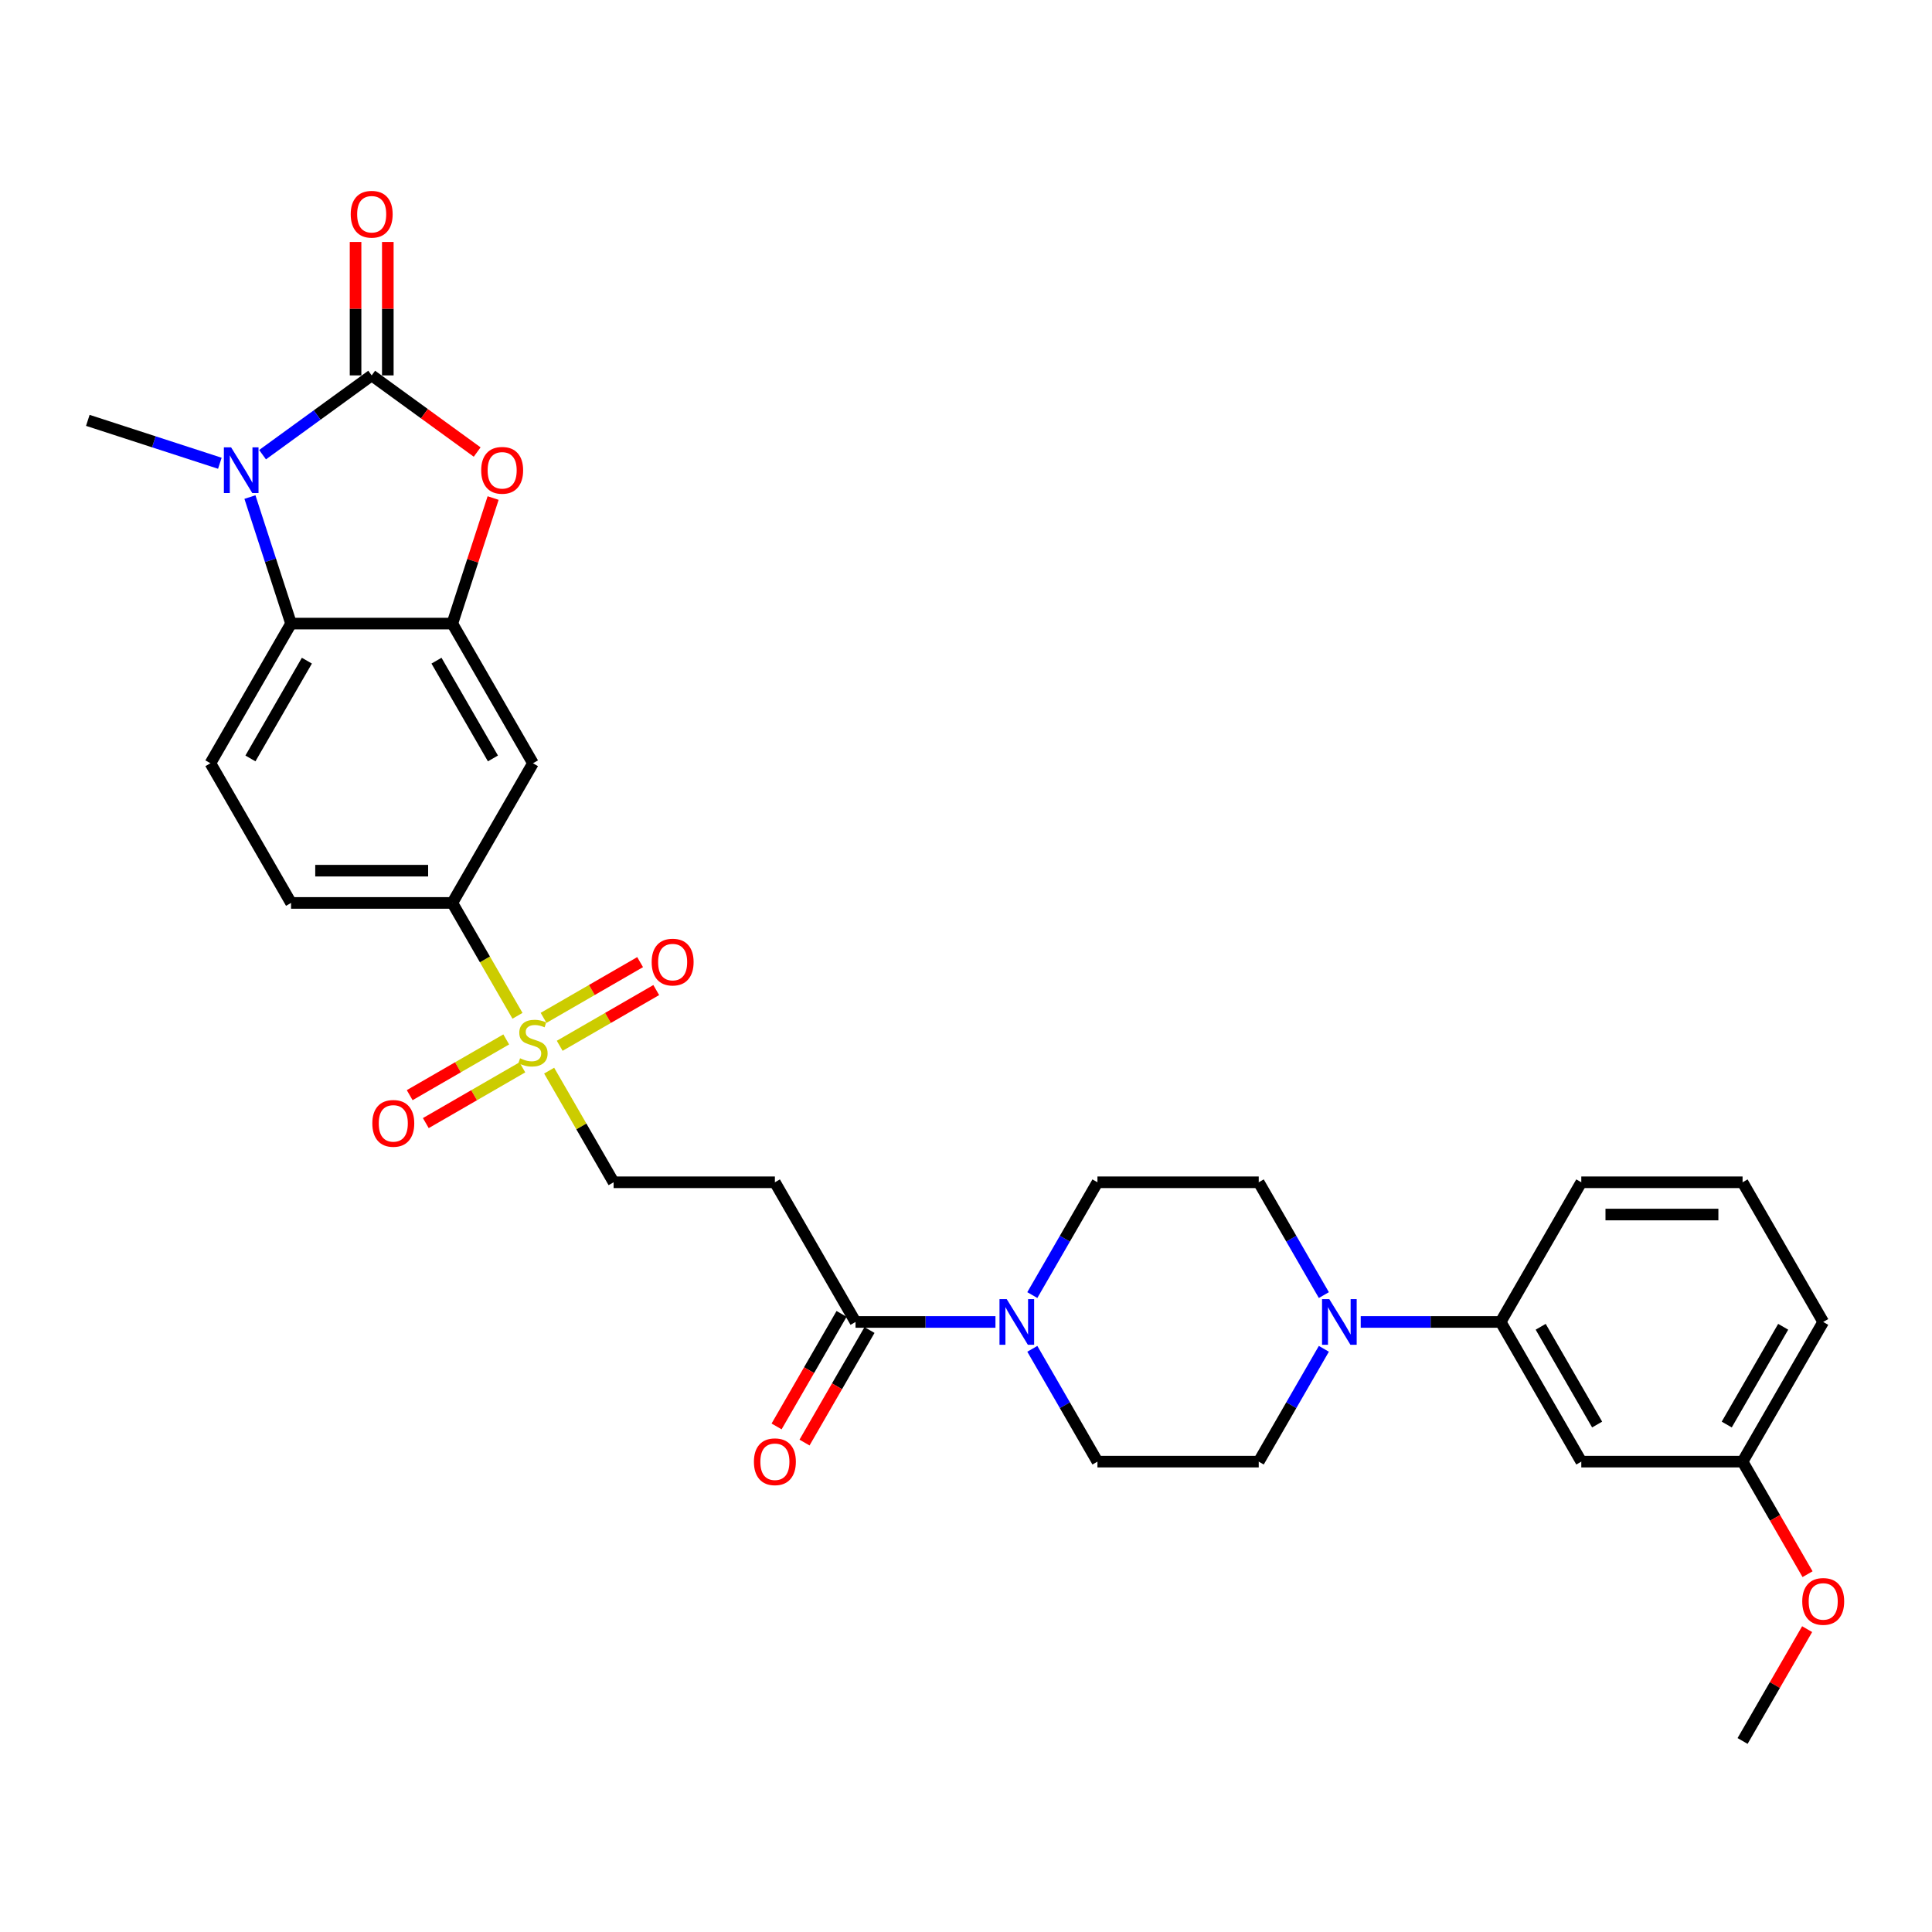 <?xml version='1.0' encoding='iso-8859-1'?>
<svg version='1.1' baseProfile='full'
              xmlns='http://www.w3.org/2000/svg'
                      xmlns:rdkit='http://www.rdkit.org/xml'
                      xmlns:xlink='http://www.w3.org/1999/xlink'
                  xml:space='preserve'
width='1000px' height='1000px' viewBox='0 0 1000 1000'>
<!-- END OF HEADER -->
<rect style='opacity:1.0;fill:#FFFFFF;stroke:none' width='1000' height='1000' x='0' y='0'> </rect>
<path class='bond-0' d='M 192.383,194.307 L 164.142,214.826' style='fill:none;fill-rule:evenodd;stroke:#000000;stroke-width:6px;stroke-linecap:butt;stroke-linejoin:miter;stroke-opacity:1' />
<path class='bond-0' d='M 164.142,214.826 L 135.9,235.344' style='fill:none;fill-rule:evenodd;stroke:#0000FF;stroke-width:6px;stroke-linecap:butt;stroke-linejoin:miter;stroke-opacity:1' />
<path class='bond-2' d='M 192.383,194.307 L 219.682,214.14' style='fill:none;fill-rule:evenodd;stroke:#000000;stroke-width:6px;stroke-linecap:butt;stroke-linejoin:miter;stroke-opacity:1' />
<path class='bond-2' d='M 219.682,214.14 L 246.98,233.974' style='fill:none;fill-rule:evenodd;stroke:#FF0000;stroke-width:6px;stroke-linecap:butt;stroke-linejoin:miter;stroke-opacity:1' />
<path class='bond-15' d='M 200.731,194.307 L 200.731,159.772' style='fill:none;fill-rule:evenodd;stroke:#000000;stroke-width:6px;stroke-linecap:butt;stroke-linejoin:miter;stroke-opacity:1' />
<path class='bond-15' d='M 200.731,159.772 L 200.731,125.236' style='fill:none;fill-rule:evenodd;stroke:#FF0000;stroke-width:6px;stroke-linecap:butt;stroke-linejoin:miter;stroke-opacity:1' />
<path class='bond-15' d='M 184.036,194.307 L 184.036,159.772' style='fill:none;fill-rule:evenodd;stroke:#000000;stroke-width:6px;stroke-linecap:butt;stroke-linejoin:miter;stroke-opacity:1' />
<path class='bond-15' d='M 184.036,159.772 L 184.036,125.236' style='fill:none;fill-rule:evenodd;stroke:#FF0000;stroke-width:6px;stroke-linecap:butt;stroke-linejoin:miter;stroke-opacity:1' />
<path class='bond-4' d='M 129.367,257.282 L 140.005,290.025' style='fill:none;fill-rule:evenodd;stroke:#0000FF;stroke-width:6px;stroke-linecap:butt;stroke-linejoin:miter;stroke-opacity:1' />
<path class='bond-4' d='M 140.005,290.025 L 150.644,322.768' style='fill:none;fill-rule:evenodd;stroke:#000000;stroke-width:6px;stroke-linecap:butt;stroke-linejoin:miter;stroke-opacity:1' />
<path class='bond-25' d='M 113.795,239.783 L 79.625,228.681' style='fill:none;fill-rule:evenodd;stroke:#0000FF;stroke-width:6px;stroke-linecap:butt;stroke-linejoin:miter;stroke-opacity:1' />
<path class='bond-25' d='M 79.625,228.681 L 45.455,217.578' style='fill:none;fill-rule:evenodd;stroke:#000000;stroke-width:6px;stroke-linecap:butt;stroke-linejoin:miter;stroke-opacity:1' />
<path class='bond-1' d='M 267.852,525.778 L 250.987,496.568' style='fill:none;fill-rule:evenodd;stroke:#CCCC00;stroke-width:6px;stroke-linecap:butt;stroke-linejoin:miter;stroke-opacity:1' />
<path class='bond-1' d='M 250.987,496.568 L 234.123,467.357' style='fill:none;fill-rule:evenodd;stroke:#000000;stroke-width:6px;stroke-linecap:butt;stroke-linejoin:miter;stroke-opacity:1' />
<path class='bond-12' d='M 284.239,554.161 L 300.92,583.054' style='fill:none;fill-rule:evenodd;stroke:#CCCC00;stroke-width:6px;stroke-linecap:butt;stroke-linejoin:miter;stroke-opacity:1' />
<path class='bond-12' d='M 300.92,583.054 L 317.602,611.947' style='fill:none;fill-rule:evenodd;stroke:#000000;stroke-width:6px;stroke-linecap:butt;stroke-linejoin:miter;stroke-opacity:1' />
<path class='bond-16' d='M 289.703,541.3 L 314.687,526.876' style='fill:none;fill-rule:evenodd;stroke:#CCCC00;stroke-width:6px;stroke-linecap:butt;stroke-linejoin:miter;stroke-opacity:1' />
<path class='bond-16' d='M 314.687,526.876 L 339.671,512.451' style='fill:none;fill-rule:evenodd;stroke:#FF0000;stroke-width:6px;stroke-linecap:butt;stroke-linejoin:miter;stroke-opacity:1' />
<path class='bond-16' d='M 281.355,526.841 L 306.339,512.417' style='fill:none;fill-rule:evenodd;stroke:#CCCC00;stroke-width:6px;stroke-linecap:butt;stroke-linejoin:miter;stroke-opacity:1' />
<path class='bond-16' d='M 306.339,512.417 L 331.323,497.993' style='fill:none;fill-rule:evenodd;stroke:#FF0000;stroke-width:6px;stroke-linecap:butt;stroke-linejoin:miter;stroke-opacity:1' />
<path class='bond-17' d='M 262.022,538.004 L 237.038,552.428' style='fill:none;fill-rule:evenodd;stroke:#CCCC00;stroke-width:6px;stroke-linecap:butt;stroke-linejoin:miter;stroke-opacity:1' />
<path class='bond-17' d='M 237.038,552.428 L 212.054,566.853' style='fill:none;fill-rule:evenodd;stroke:#FF0000;stroke-width:6px;stroke-linecap:butt;stroke-linejoin:miter;stroke-opacity:1' />
<path class='bond-17' d='M 270.369,552.463 L 245.386,566.887' style='fill:none;fill-rule:evenodd;stroke:#CCCC00;stroke-width:6px;stroke-linecap:butt;stroke-linejoin:miter;stroke-opacity:1' />
<path class='bond-17' d='M 245.386,566.887 L 220.402,581.312' style='fill:none;fill-rule:evenodd;stroke:#FF0000;stroke-width:6px;stroke-linecap:butt;stroke-linejoin:miter;stroke-opacity:1' />
<path class='bond-3' d='M 255.238,257.783 L 244.68,290.275' style='fill:none;fill-rule:evenodd;stroke:#FF0000;stroke-width:6px;stroke-linecap:butt;stroke-linejoin:miter;stroke-opacity:1' />
<path class='bond-3' d='M 244.68,290.275 L 234.123,322.768' style='fill:none;fill-rule:evenodd;stroke:#000000;stroke-width:6px;stroke-linecap:butt;stroke-linejoin:miter;stroke-opacity:1' />
<path class='bond-9' d='M 234.123,322.768 L 275.862,395.062' style='fill:none;fill-rule:evenodd;stroke:#000000;stroke-width:6px;stroke-linecap:butt;stroke-linejoin:miter;stroke-opacity:1' />
<path class='bond-9' d='M 225.925,341.96 L 255.142,392.566' style='fill:none;fill-rule:evenodd;stroke:#000000;stroke-width:6px;stroke-linecap:butt;stroke-linejoin:miter;stroke-opacity:1' />
<path class='bond-31' d='M 234.123,322.768 L 150.644,322.768' style='fill:none;fill-rule:evenodd;stroke:#000000;stroke-width:6px;stroke-linecap:butt;stroke-linejoin:miter;stroke-opacity:1' />
<path class='bond-13' d='M 150.644,322.768 L 108.905,395.062' style='fill:none;fill-rule:evenodd;stroke:#000000;stroke-width:6px;stroke-linecap:butt;stroke-linejoin:miter;stroke-opacity:1' />
<path class='bond-13' d='M 158.842,341.96 L 129.624,392.566' style='fill:none;fill-rule:evenodd;stroke:#000000;stroke-width:6px;stroke-linecap:butt;stroke-linejoin:miter;stroke-opacity:1' />
<path class='bond-5' d='M 515.246,684.242 L 479.033,684.242' style='fill:none;fill-rule:evenodd;stroke:#0000FF;stroke-width:6px;stroke-linecap:butt;stroke-linejoin:miter;stroke-opacity:1' />
<path class='bond-5' d='M 479.033,684.242 L 442.82,684.242' style='fill:none;fill-rule:evenodd;stroke:#000000;stroke-width:6px;stroke-linecap:butt;stroke-linejoin:miter;stroke-opacity:1' />
<path class='bond-18' d='M 534.328,698.149 L 551.183,727.343' style='fill:none;fill-rule:evenodd;stroke:#0000FF;stroke-width:6px;stroke-linecap:butt;stroke-linejoin:miter;stroke-opacity:1' />
<path class='bond-18' d='M 551.183,727.343 L 568.038,756.537' style='fill:none;fill-rule:evenodd;stroke:#000000;stroke-width:6px;stroke-linecap:butt;stroke-linejoin:miter;stroke-opacity:1' />
<path class='bond-19' d='M 534.328,670.334 L 551.183,641.141' style='fill:none;fill-rule:evenodd;stroke:#0000FF;stroke-width:6px;stroke-linecap:butt;stroke-linejoin:miter;stroke-opacity:1' />
<path class='bond-19' d='M 551.183,641.141 L 568.038,611.947' style='fill:none;fill-rule:evenodd;stroke:#000000;stroke-width:6px;stroke-linecap:butt;stroke-linejoin:miter;stroke-opacity:1' />
<path class='bond-6' d='M 685.227,670.334 L 668.372,641.141' style='fill:none;fill-rule:evenodd;stroke:#0000FF;stroke-width:6px;stroke-linecap:butt;stroke-linejoin:miter;stroke-opacity:1' />
<path class='bond-6' d='M 668.372,641.141 L 651.517,611.947' style='fill:none;fill-rule:evenodd;stroke:#000000;stroke-width:6px;stroke-linecap:butt;stroke-linejoin:miter;stroke-opacity:1' />
<path class='bond-11' d='M 704.309,684.242 L 740.522,684.242' style='fill:none;fill-rule:evenodd;stroke:#0000FF;stroke-width:6px;stroke-linecap:butt;stroke-linejoin:miter;stroke-opacity:1' />
<path class='bond-11' d='M 740.522,684.242 L 776.735,684.242' style='fill:none;fill-rule:evenodd;stroke:#000000;stroke-width:6px;stroke-linecap:butt;stroke-linejoin:miter;stroke-opacity:1' />
<path class='bond-33' d='M 685.227,698.149 L 668.372,727.343' style='fill:none;fill-rule:evenodd;stroke:#0000FF;stroke-width:6px;stroke-linecap:butt;stroke-linejoin:miter;stroke-opacity:1' />
<path class='bond-33' d='M 668.372,727.343 L 651.517,756.537' style='fill:none;fill-rule:evenodd;stroke:#000000;stroke-width:6px;stroke-linecap:butt;stroke-linejoin:miter;stroke-opacity:1' />
<path class='bond-7' d='M 442.82,684.242 L 401.081,611.947' style='fill:none;fill-rule:evenodd;stroke:#000000;stroke-width:6px;stroke-linecap:butt;stroke-linejoin:miter;stroke-opacity:1' />
<path class='bond-23' d='M 435.591,680.068 L 418.774,709.195' style='fill:none;fill-rule:evenodd;stroke:#000000;stroke-width:6px;stroke-linecap:butt;stroke-linejoin:miter;stroke-opacity:1' />
<path class='bond-23' d='M 418.774,709.195 L 401.958,738.321' style='fill:none;fill-rule:evenodd;stroke:#FF0000;stroke-width:6px;stroke-linecap:butt;stroke-linejoin:miter;stroke-opacity:1' />
<path class='bond-23' d='M 450.05,688.416 L 433.233,717.542' style='fill:none;fill-rule:evenodd;stroke:#000000;stroke-width:6px;stroke-linecap:butt;stroke-linejoin:miter;stroke-opacity:1' />
<path class='bond-23' d='M 433.233,717.542 L 416.417,746.669' style='fill:none;fill-rule:evenodd;stroke:#FF0000;stroke-width:6px;stroke-linecap:butt;stroke-linejoin:miter;stroke-opacity:1' />
<path class='bond-8' d='M 234.123,467.357 L 275.862,395.062' style='fill:none;fill-rule:evenodd;stroke:#000000;stroke-width:6px;stroke-linecap:butt;stroke-linejoin:miter;stroke-opacity:1' />
<path class='bond-32' d='M 234.123,467.357 L 150.644,467.357' style='fill:none;fill-rule:evenodd;stroke:#000000;stroke-width:6px;stroke-linecap:butt;stroke-linejoin:miter;stroke-opacity:1' />
<path class='bond-32' d='M 221.601,450.661 L 163.166,450.661' style='fill:none;fill-rule:evenodd;stroke:#000000;stroke-width:6px;stroke-linecap:butt;stroke-linejoin:miter;stroke-opacity:1' />
<path class='bond-10' d='M 401.081,611.947 L 317.602,611.947' style='fill:none;fill-rule:evenodd;stroke:#000000;stroke-width:6px;stroke-linecap:butt;stroke-linejoin:miter;stroke-opacity:1' />
<path class='bond-14' d='M 776.735,684.242 L 818.475,756.537' style='fill:none;fill-rule:evenodd;stroke:#000000;stroke-width:6px;stroke-linecap:butt;stroke-linejoin:miter;stroke-opacity:1' />
<path class='bond-14' d='M 797.455,686.738 L 826.673,737.344' style='fill:none;fill-rule:evenodd;stroke:#000000;stroke-width:6px;stroke-linecap:butt;stroke-linejoin:miter;stroke-opacity:1' />
<path class='bond-27' d='M 776.735,684.242 L 818.475,611.947' style='fill:none;fill-rule:evenodd;stroke:#000000;stroke-width:6px;stroke-linecap:butt;stroke-linejoin:miter;stroke-opacity:1' />
<path class='bond-22' d='M 108.905,395.062 L 150.644,467.357' style='fill:none;fill-rule:evenodd;stroke:#000000;stroke-width:6px;stroke-linecap:butt;stroke-linejoin:miter;stroke-opacity:1' />
<path class='bond-24' d='M 818.475,756.537 L 901.954,756.537' style='fill:none;fill-rule:evenodd;stroke:#000000;stroke-width:6px;stroke-linecap:butt;stroke-linejoin:miter;stroke-opacity:1' />
<path class='bond-21' d='M 568.038,756.537 L 651.517,756.537' style='fill:none;fill-rule:evenodd;stroke:#000000;stroke-width:6px;stroke-linecap:butt;stroke-linejoin:miter;stroke-opacity:1' />
<path class='bond-20' d='M 568.038,611.947 L 651.517,611.947' style='fill:none;fill-rule:evenodd;stroke:#000000;stroke-width:6px;stroke-linecap:butt;stroke-linejoin:miter;stroke-opacity:1' />
<path class='bond-26' d='M 901.954,756.537 L 918.77,785.663' style='fill:none;fill-rule:evenodd;stroke:#000000;stroke-width:6px;stroke-linecap:butt;stroke-linejoin:miter;stroke-opacity:1' />
<path class='bond-26' d='M 918.77,785.663 L 935.587,814.79' style='fill:none;fill-rule:evenodd;stroke:#FF0000;stroke-width:6px;stroke-linecap:butt;stroke-linejoin:miter;stroke-opacity:1' />
<path class='bond-34' d='M 901.954,756.537 L 943.693,684.242' style='fill:none;fill-rule:evenodd;stroke:#000000;stroke-width:6px;stroke-linecap:butt;stroke-linejoin:miter;stroke-opacity:1' />
<path class='bond-34' d='M 893.756,737.344 L 922.973,686.738' style='fill:none;fill-rule:evenodd;stroke:#000000;stroke-width:6px;stroke-linecap:butt;stroke-linejoin:miter;stroke-opacity:1' />
<path class='bond-30' d='M 935.374,843.24 L 918.664,872.183' style='fill:none;fill-rule:evenodd;stroke:#FF0000;stroke-width:6px;stroke-linecap:butt;stroke-linejoin:miter;stroke-opacity:1' />
<path class='bond-30' d='M 918.664,872.183 L 901.954,901.126' style='fill:none;fill-rule:evenodd;stroke:#000000;stroke-width:6px;stroke-linecap:butt;stroke-linejoin:miter;stroke-opacity:1' />
<path class='bond-28' d='M 818.475,611.947 L 901.954,611.947' style='fill:none;fill-rule:evenodd;stroke:#000000;stroke-width:6px;stroke-linecap:butt;stroke-linejoin:miter;stroke-opacity:1' />
<path class='bond-28' d='M 830.997,628.643 L 889.432,628.643' style='fill:none;fill-rule:evenodd;stroke:#000000;stroke-width:6px;stroke-linecap:butt;stroke-linejoin:miter;stroke-opacity:1' />
<path class='bond-29' d='M 901.954,611.947 L 943.693,684.242' style='fill:none;fill-rule:evenodd;stroke:#000000;stroke-width:6px;stroke-linecap:butt;stroke-linejoin:miter;stroke-opacity:1' />
<path  class='atom-1' d='M 119.622 231.554
L 127.369 244.076
Q 128.137 245.311, 129.372 247.548
Q 130.608 249.786, 130.674 249.919
L 130.674 231.554
L 133.813 231.554
L 133.813 255.195
L 130.574 255.195
L 122.26 241.505
Q 121.291 239.902, 120.256 238.065
Q 119.255 236.229, 118.954 235.661
L 118.954 255.195
L 115.882 255.195
L 115.882 231.554
L 119.622 231.554
' fill='#0000FF'/>
<path  class='atom-2' d='M 269.184 547.766
Q 269.451 547.866, 270.553 548.334
Q 271.655 548.801, 272.857 549.102
Q 274.093 549.369, 275.295 549.369
Q 277.532 549.369, 278.834 548.3
Q 280.136 547.199, 280.136 545.295
Q 280.136 543.993, 279.469 543.192
Q 278.834 542.39, 277.832 541.956
Q 276.831 541.522, 275.161 541.021
Q 273.057 540.387, 271.789 539.786
Q 270.553 539.185, 269.652 537.916
Q 268.783 536.647, 268.783 534.51
Q 268.783 531.538, 270.787 529.701
Q 272.824 527.865, 276.831 527.865
Q 279.569 527.865, 282.674 529.167
L 281.906 531.738
Q 279.068 530.57, 276.931 530.57
Q 274.627 530.57, 273.358 531.538
Q 272.089 532.473, 272.122 534.109
Q 272.122 535.378, 272.757 536.146
Q 273.425 536.914, 274.36 537.348
Q 275.328 537.782, 276.931 538.283
Q 279.068 538.951, 280.337 539.619
Q 281.606 540.287, 282.507 541.656
Q 283.442 542.991, 283.442 545.295
Q 283.442 548.568, 281.238 550.337
Q 279.068 552.074, 275.428 552.074
Q 273.325 552.074, 271.722 551.606
Q 270.152 551.172, 268.282 550.404
L 269.184 547.766
' fill='#CCCC00'/>
<path  class='atom-3' d='M 249.067 243.441
Q 249.067 237.765, 251.872 234.593
Q 254.677 231.42, 259.919 231.42
Q 265.162 231.42, 267.967 234.593
Q 270.772 237.765, 270.772 243.441
Q 270.772 249.185, 267.933 252.457
Q 265.095 255.696, 259.919 255.696
Q 254.71 255.696, 251.872 252.457
Q 249.067 249.218, 249.067 243.441
M 259.919 253.025
Q 263.526 253.025, 265.462 250.62
Q 267.432 248.183, 267.432 243.441
Q 267.432 238.8, 265.462 236.462
Q 263.526 234.092, 259.919 234.092
Q 256.313 234.092, 254.343 236.429
Q 252.406 238.766, 252.406 243.441
Q 252.406 248.216, 254.343 250.62
Q 256.313 253.025, 259.919 253.025
' fill='#FF0000'/>
<path  class='atom-6' d='M 521.073 672.421
L 528.82 684.943
Q 529.588 686.178, 530.823 688.416
Q 532.059 690.653, 532.126 690.786
L 532.126 672.421
L 535.265 672.421
L 535.265 696.062
L 532.026 696.062
L 523.711 682.372
Q 522.743 680.769, 521.708 678.932
Q 520.706 677.096, 520.405 676.528
L 520.405 696.062
L 517.333 696.062
L 517.333 672.421
L 521.073 672.421
' fill='#0000FF'/>
<path  class='atom-7' d='M 688.031 672.421
L 695.778 684.943
Q 696.546 686.178, 697.781 688.416
Q 699.017 690.653, 699.083 690.786
L 699.083 672.421
L 702.222 672.421
L 702.222 696.062
L 698.983 696.062
L 690.669 682.372
Q 689.7 680.769, 688.665 678.932
Q 687.664 677.096, 687.363 676.528
L 687.363 696.062
L 684.291 696.062
L 684.291 672.421
L 688.031 672.421
' fill='#0000FF'/>
<path  class='atom-16' d='M 181.531 110.895
Q 181.531 105.218, 184.336 102.046
Q 187.141 98.874, 192.383 98.874
Q 197.626 98.874, 200.431 102.046
Q 203.236 105.218, 203.236 110.895
Q 203.236 116.638, 200.397 119.911
Q 197.559 123.15, 192.383 123.15
Q 187.174 123.15, 184.336 119.911
Q 181.531 116.672, 181.531 110.895
M 192.383 120.478
Q 195.99 120.478, 197.926 118.074
Q 199.897 115.636, 199.897 110.895
Q 199.897 106.253, 197.926 103.916
Q 195.99 101.545, 192.383 101.545
Q 188.777 101.545, 186.807 103.883
Q 184.87 106.22, 184.87 110.895
Q 184.87 115.67, 186.807 118.074
Q 188.777 120.478, 192.383 120.478
' fill='#FF0000'/>
<path  class='atom-17' d='M 337.305 497.979
Q 337.305 492.303, 340.11 489.131
Q 342.915 485.958, 348.157 485.958
Q 353.4 485.958, 356.205 489.131
Q 359.009 492.303, 359.009 497.979
Q 359.009 503.723, 356.171 506.995
Q 353.333 510.234, 348.157 510.234
Q 342.948 510.234, 340.11 506.995
Q 337.305 503.756, 337.305 497.979
M 348.157 507.563
Q 351.763 507.563, 353.7 505.159
Q 355.67 502.721, 355.67 497.979
Q 355.67 493.338, 353.7 491.001
Q 351.763 488.63, 348.157 488.63
Q 344.551 488.63, 342.581 490.967
Q 340.644 493.305, 340.644 497.979
Q 340.644 502.754, 342.581 505.159
Q 344.551 507.563, 348.157 507.563
' fill='#FF0000'/>
<path  class='atom-18' d='M 192.715 581.458
Q 192.715 575.782, 195.52 572.61
Q 198.325 569.437, 203.568 569.437
Q 208.81 569.437, 211.615 572.61
Q 214.42 575.782, 214.42 581.458
Q 214.42 587.202, 211.581 590.474
Q 208.743 593.713, 203.568 593.713
Q 198.358 593.713, 195.52 590.474
Q 192.715 587.235, 192.715 581.458
M 203.568 591.042
Q 207.174 591.042, 209.111 588.637
Q 211.081 586.2, 211.081 581.458
Q 211.081 576.817, 209.111 574.479
Q 207.174 572.109, 203.568 572.109
Q 199.961 572.109, 197.991 574.446
Q 196.054 576.783, 196.054 581.458
Q 196.054 586.233, 197.991 588.637
Q 199.961 591.042, 203.568 591.042
' fill='#FF0000'/>
<path  class='atom-24' d='M 390.228 756.603
Q 390.228 750.927, 393.033 747.755
Q 395.838 744.582, 401.081 744.582
Q 406.323 744.582, 409.128 747.755
Q 411.933 750.927, 411.933 756.603
Q 411.933 762.347, 409.095 765.619
Q 406.256 768.858, 401.081 768.858
Q 395.872 768.858, 393.033 765.619
Q 390.228 762.38, 390.228 756.603
M 401.081 766.187
Q 404.687 766.187, 406.624 763.782
Q 408.594 761.345, 408.594 756.603
Q 408.594 751.962, 406.624 749.624
Q 404.687 747.254, 401.081 747.254
Q 397.474 747.254, 395.504 749.591
Q 393.568 751.928, 393.568 756.603
Q 393.568 761.378, 395.504 763.782
Q 397.474 766.187, 401.081 766.187
' fill='#FF0000'/>
<path  class='atom-27' d='M 932.841 828.898
Q 932.841 823.222, 935.646 820.049
Q 938.451 816.877, 943.693 816.877
Q 948.936 816.877, 951.741 820.049
Q 954.545 823.222, 954.545 828.898
Q 954.545 834.641, 951.707 837.914
Q 948.869 841.153, 943.693 841.153
Q 938.484 841.153, 935.646 837.914
Q 932.841 834.675, 932.841 828.898
M 943.693 838.481
Q 947.299 838.481, 949.236 836.077
Q 951.206 833.64, 951.206 828.898
Q 951.206 824.257, 949.236 821.919
Q 947.299 819.548, 943.693 819.548
Q 940.087 819.548, 938.117 821.886
Q 936.18 824.223, 936.18 828.898
Q 936.18 833.673, 938.117 836.077
Q 940.087 838.481, 943.693 838.481
' fill='#FF0000'/>
</svg>
